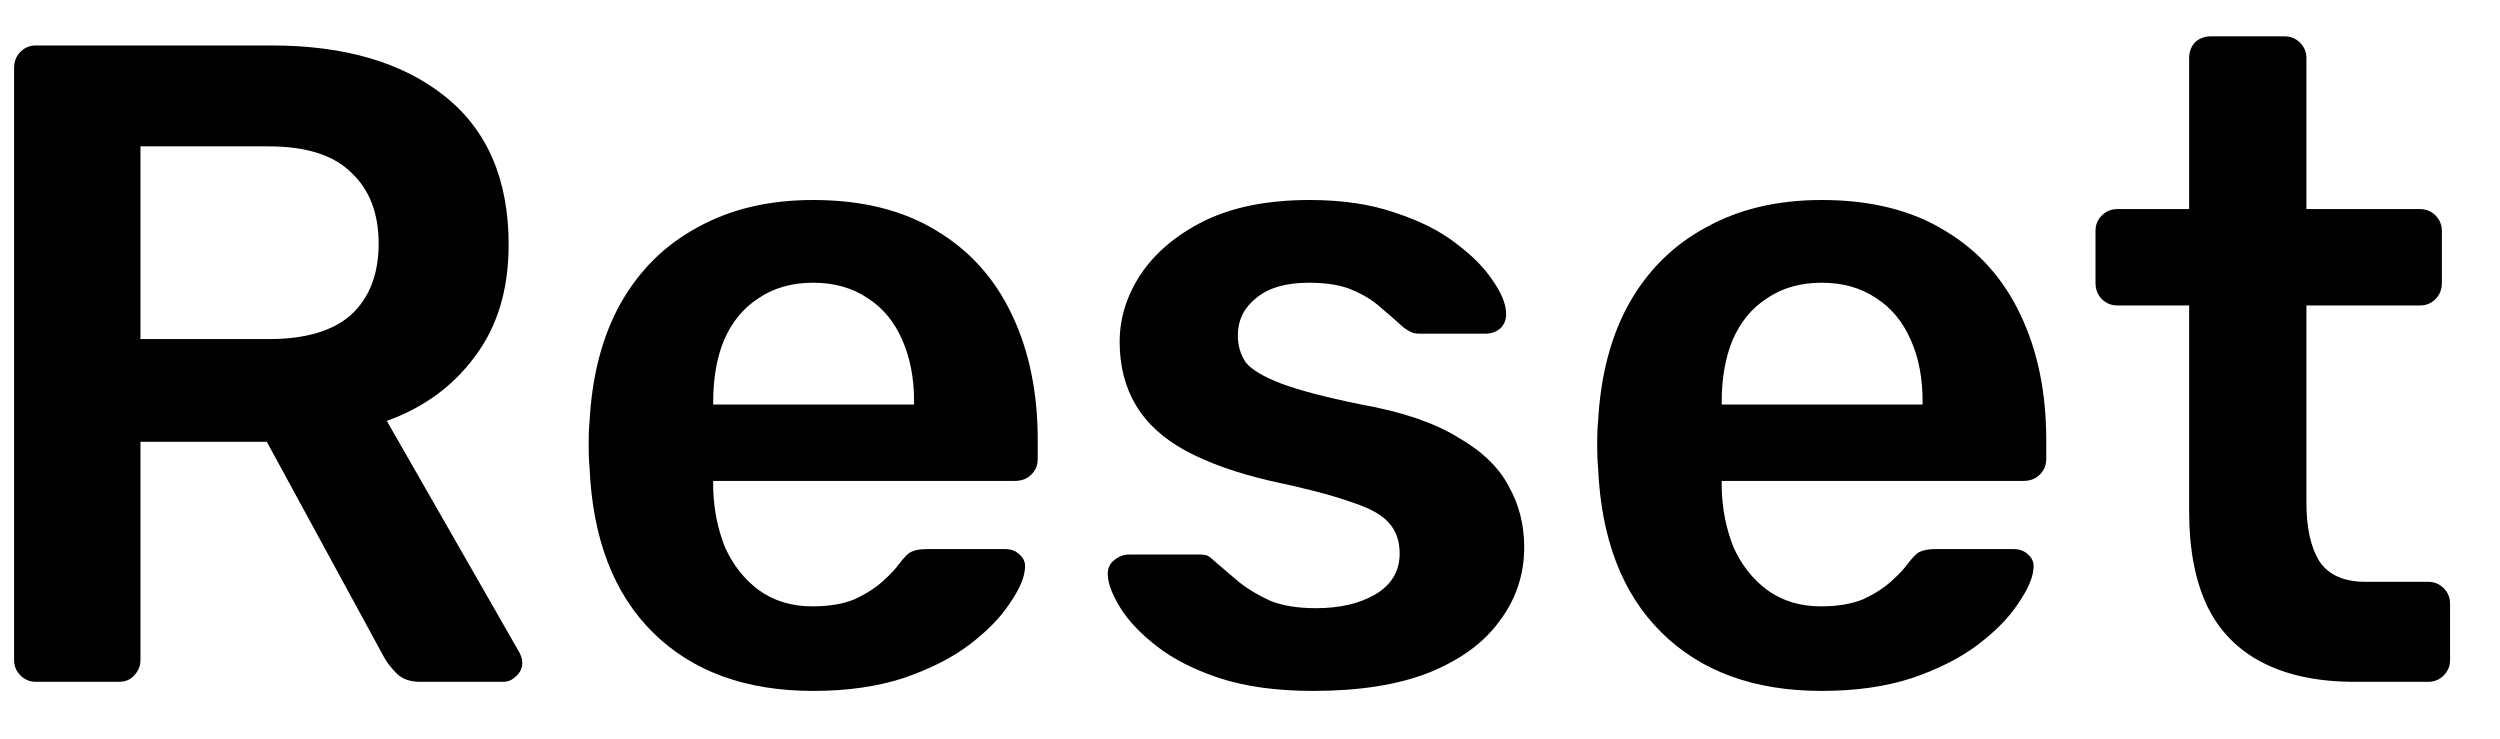 <svg width="44" height="13" viewBox="0 0 44 13" fill="none" xmlns="http://www.w3.org/2000/svg">
<path d="M0.632 12C0.525 12 0.435 11.963 0.36 11.888C0.285 11.813 0.248 11.723 0.248 11.616V1.2C0.248 1.083 0.285 0.987 0.36 0.912C0.435 0.837 0.525 0.8 0.632 0.8H4.776C6.067 0.8 7.085 1.099 7.832 1.696C8.579 2.293 8.952 3.163 8.952 4.304C8.952 5.093 8.755 5.749 8.36 6.272C7.976 6.795 7.459 7.173 6.808 7.408L9.144 11.488C9.176 11.552 9.192 11.611 9.192 11.664C9.192 11.76 9.155 11.84 9.08 11.904C9.016 11.968 8.941 12 8.856 12H7.4C7.219 12 7.08 11.952 6.984 11.856C6.888 11.76 6.813 11.664 6.76 11.568L4.696 7.776H2.472V11.616C2.472 11.723 2.435 11.813 2.36 11.888C2.296 11.963 2.205 12 2.088 12H0.632ZM2.472 5.968H4.728C5.379 5.968 5.864 5.824 6.184 5.536C6.504 5.237 6.664 4.821 6.664 4.288C6.664 3.755 6.504 3.339 6.184 3.04C5.875 2.731 5.389 2.576 4.728 2.576H2.472V5.968ZM14.312 12.16C13.128 12.16 12.189 11.819 11.496 11.136C10.803 10.453 10.429 9.483 10.376 8.224C10.365 8.117 10.36 7.984 10.36 7.824C10.36 7.653 10.365 7.52 10.376 7.424C10.418 6.613 10.6 5.92 10.92 5.344C11.251 4.757 11.704 4.309 12.28 4C12.856 3.68 13.533 3.52 14.312 3.52C15.176 3.52 15.901 3.701 16.488 4.064C17.075 4.416 17.517 4.912 17.816 5.552C18.114 6.181 18.264 6.912 18.264 7.744V8.08C18.264 8.187 18.227 8.277 18.152 8.352C18.077 8.427 17.981 8.464 17.864 8.464H12.552C12.552 8.464 12.552 8.48 12.552 8.512C12.552 8.544 12.552 8.571 12.552 8.592C12.562 8.965 12.632 9.312 12.76 9.632C12.899 9.941 13.096 10.192 13.352 10.384C13.618 10.576 13.933 10.672 14.296 10.672C14.595 10.672 14.845 10.629 15.048 10.544C15.251 10.448 15.416 10.341 15.544 10.224C15.672 10.107 15.762 10.011 15.816 9.936C15.912 9.808 15.986 9.733 16.04 9.712C16.104 9.68 16.195 9.664 16.312 9.664H17.688C17.794 9.664 17.88 9.696 17.944 9.76C18.018 9.824 18.05 9.904 18.04 10C18.029 10.171 17.939 10.379 17.768 10.624C17.608 10.869 17.373 11.109 17.064 11.344C16.755 11.579 16.365 11.776 15.896 11.936C15.437 12.085 14.909 12.16 14.312 12.16ZM12.552 7.12H16.088V7.072C16.088 6.656 16.018 6.293 15.88 5.984C15.741 5.664 15.539 5.419 15.272 5.248C15.005 5.067 14.685 4.976 14.312 4.976C13.938 4.976 13.618 5.067 13.352 5.248C13.085 5.419 12.883 5.664 12.744 5.984C12.616 6.293 12.552 6.656 12.552 7.072V7.12ZM23.114 12.16C22.474 12.16 21.925 12.085 21.466 11.936C21.018 11.787 20.65 11.6 20.362 11.376C20.074 11.152 19.861 10.928 19.722 10.704C19.584 10.48 19.509 10.293 19.498 10.144C19.488 10.027 19.52 9.936 19.594 9.872C19.68 9.797 19.77 9.76 19.866 9.76H21.13C21.173 9.76 21.21 9.765 21.242 9.776C21.274 9.787 21.317 9.819 21.37 9.872C21.509 9.989 21.653 10.112 21.802 10.24C21.962 10.368 22.149 10.48 22.362 10.576C22.576 10.661 22.842 10.704 23.162 10.704C23.578 10.704 23.925 10.624 24.202 10.464C24.49 10.293 24.634 10.053 24.634 9.744C24.634 9.52 24.57 9.339 24.442 9.2C24.325 9.061 24.101 8.939 23.77 8.832C23.44 8.715 22.97 8.592 22.362 8.464C21.765 8.325 21.269 8.149 20.874 7.936C20.48 7.723 20.186 7.456 19.994 7.136C19.802 6.816 19.706 6.443 19.706 6.016C19.706 5.6 19.829 5.205 20.074 4.832C20.33 4.448 20.704 4.133 21.194 3.888C21.696 3.643 22.314 3.52 23.05 3.52C23.626 3.52 24.128 3.595 24.554 3.744C24.981 3.883 25.333 4.059 25.61 4.272C25.898 4.485 26.117 4.704 26.266 4.928C26.416 5.141 26.496 5.328 26.506 5.488C26.517 5.605 26.485 5.701 26.41 5.776C26.336 5.84 26.25 5.872 26.154 5.872H24.97C24.917 5.872 24.869 5.861 24.826 5.84C24.784 5.819 24.741 5.792 24.698 5.76C24.581 5.653 24.453 5.541 24.314 5.424C24.176 5.296 24.005 5.189 23.802 5.104C23.61 5.019 23.354 4.976 23.034 4.976C22.629 4.976 22.32 5.067 22.106 5.248C21.893 5.419 21.786 5.637 21.786 5.904C21.786 6.085 21.834 6.245 21.93 6.384C22.037 6.512 22.245 6.635 22.554 6.752C22.864 6.869 23.333 6.992 23.962 7.12C24.677 7.248 25.242 7.44 25.658 7.696C26.085 7.941 26.384 8.229 26.554 8.56C26.736 8.88 26.826 9.237 26.826 9.632C26.826 10.112 26.682 10.544 26.394 10.928C26.117 11.312 25.701 11.616 25.146 11.84C24.602 12.053 23.925 12.16 23.114 12.16ZM32.062 12.16C30.878 12.16 29.939 11.819 29.246 11.136C28.552 10.453 28.179 9.483 28.126 8.224C28.115 8.117 28.11 7.984 28.11 7.824C28.11 7.653 28.115 7.52 28.126 7.424C28.169 6.613 28.35 5.92 28.67 5.344C29 4.757 29.454 4.309 30.03 4C30.606 3.68 31.283 3.52 32.062 3.52C32.926 3.52 33.651 3.701 34.238 4.064C34.825 4.416 35.267 4.912 35.566 5.552C35.864 6.181 36.014 6.912 36.014 7.744V8.08C36.014 8.187 35.977 8.277 35.902 8.352C35.827 8.427 35.731 8.464 35.614 8.464H30.302C30.302 8.464 30.302 8.48 30.302 8.512C30.302 8.544 30.302 8.571 30.302 8.592C30.312 8.965 30.382 9.312 30.51 9.632C30.648 9.941 30.846 10.192 31.102 10.384C31.369 10.576 31.683 10.672 32.046 10.672C32.344 10.672 32.595 10.629 32.798 10.544C33.001 10.448 33.166 10.341 33.294 10.224C33.422 10.107 33.513 10.011 33.566 9.936C33.662 9.808 33.736 9.733 33.79 9.712C33.854 9.68 33.944 9.664 34.062 9.664H35.438C35.544 9.664 35.63 9.696 35.694 9.76C35.769 9.824 35.8 9.904 35.79 10C35.779 10.171 35.688 10.379 35.518 10.624C35.358 10.869 35.123 11.109 34.814 11.344C34.505 11.579 34.115 11.776 33.646 11.936C33.187 12.085 32.659 12.16 32.062 12.16ZM30.302 7.12H33.838V7.072C33.838 6.656 33.769 6.293 33.63 5.984C33.491 5.664 33.288 5.419 33.022 5.248C32.755 5.067 32.435 4.976 32.062 4.976C31.689 4.976 31.369 5.067 31.102 5.248C30.835 5.419 30.633 5.664 30.494 5.984C30.366 6.293 30.302 6.656 30.302 7.072V7.12ZM41.441 12C40.801 12 40.262 11.888 39.825 11.664C39.388 11.44 39.062 11.109 38.849 10.672C38.636 10.224 38.529 9.669 38.529 9.008V5.376H37.265C37.158 5.376 37.068 5.339 36.993 5.264C36.918 5.189 36.881 5.093 36.881 4.976V4.064C36.881 3.957 36.918 3.867 36.993 3.792C37.068 3.717 37.158 3.68 37.265 3.68H38.529V1.024C38.529 0.917 38.561 0.827 38.625 0.752C38.7 0.677 38.796 0.64 38.913 0.64H40.209C40.316 0.64 40.406 0.677 40.481 0.752C40.556 0.827 40.593 0.917 40.593 1.024V3.68H42.593C42.7 3.68 42.79 3.717 42.865 3.792C42.94 3.867 42.977 3.957 42.977 4.064V4.976C42.977 5.093 42.94 5.189 42.865 5.264C42.79 5.339 42.7 5.376 42.593 5.376H40.593V8.848C40.593 9.285 40.668 9.627 40.817 9.872C40.977 10.117 41.249 10.24 41.633 10.24H42.737C42.844 10.24 42.934 10.277 43.009 10.352C43.084 10.427 43.121 10.517 43.121 10.624V11.616C43.121 11.723 43.084 11.813 43.009 11.888C42.934 11.963 42.844 12 42.737 12H41.441Z" fill="black"/>
</svg>
